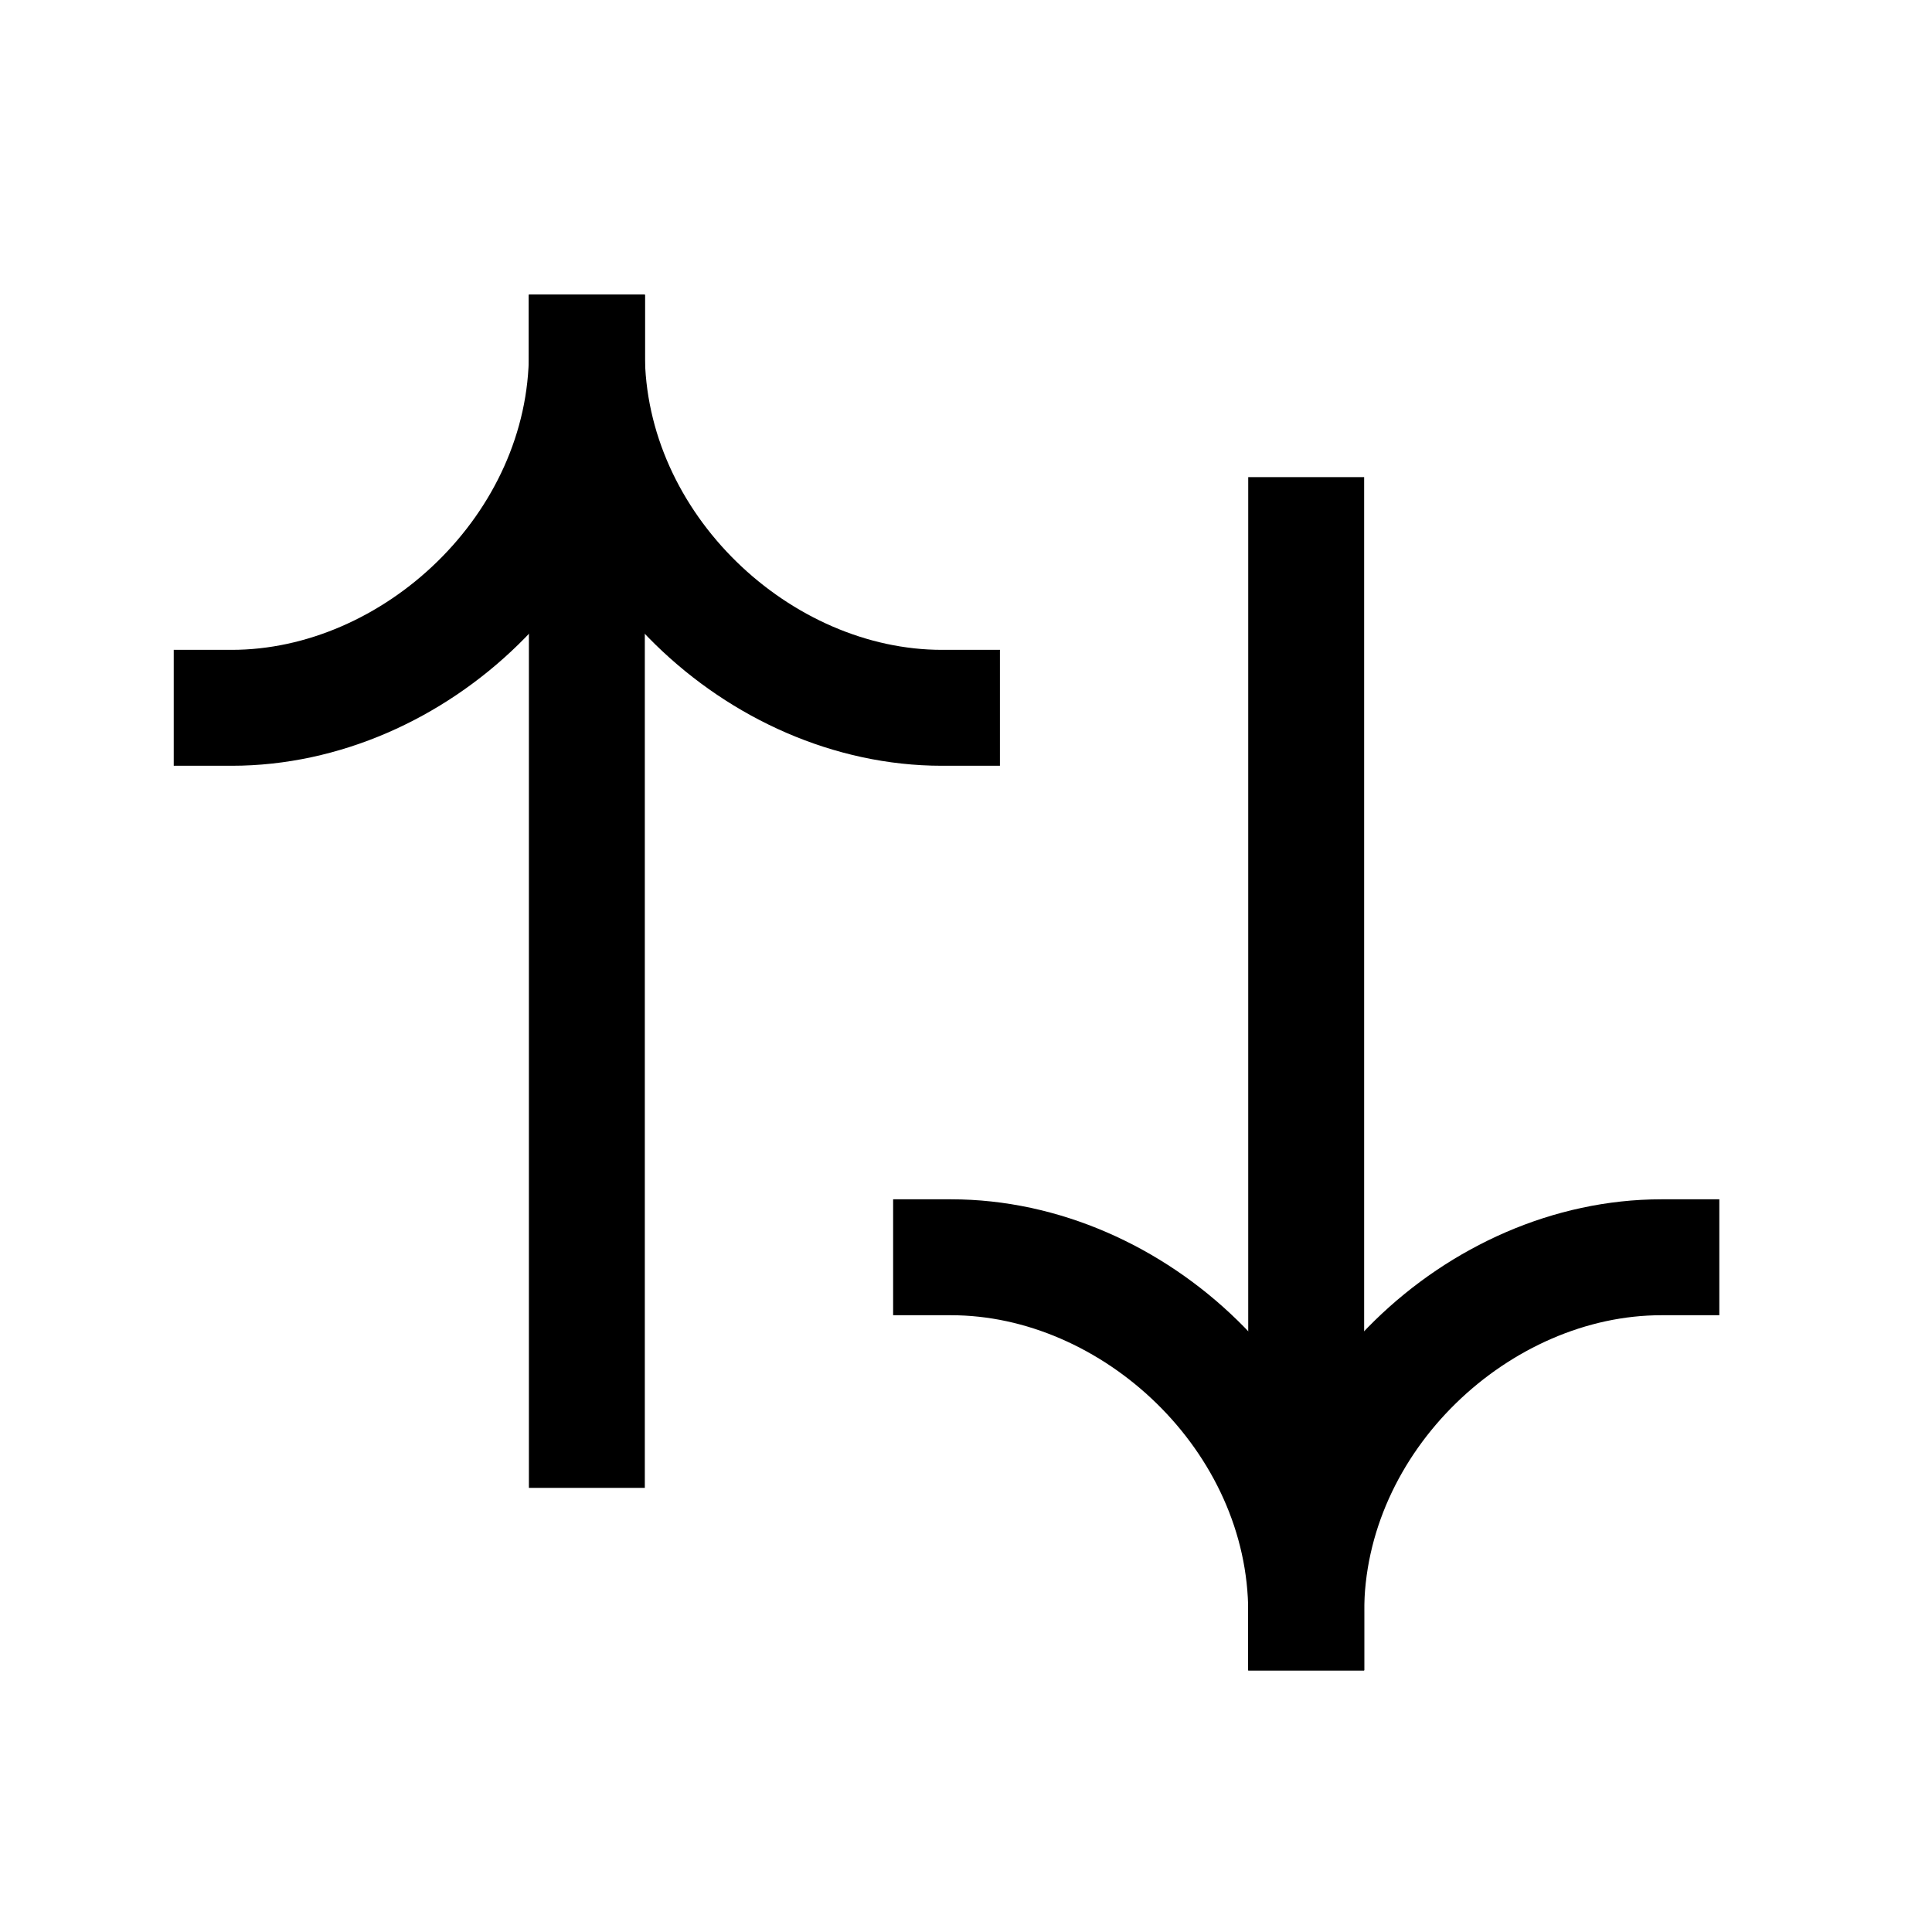 <svg width="25" height="25" viewBox="0 0 25 25" fill="none" xmlns="http://www.w3.org/2000/svg">
<path d="M16.902 20.863L16.902 6.924" stroke="black" stroke-width="1.5" stroke-linecap="square"/>
<path d="M12.307 16.269C14.669 16.269 16.902 18.349 16.902 20.864" stroke="black" stroke-width="1.5" stroke-linecap="square"/>
<path d="M21.498 16.269C19.135 16.269 16.902 18.349 16.902 20.864" stroke="black" stroke-width="1.5" stroke-linecap="square"/>
<path d="M7.594 4.563L7.594 18.503" stroke="black" stroke-width="1.5" stroke-linecap="square"/>
<path d="M2.998 9.159C5.361 9.159 7.594 7.079 7.594 4.564" stroke="black" stroke-width="1.5" stroke-linecap="square"/>
<path d="M12.189 9.159C9.827 9.159 7.594 7.079 7.594 4.564" stroke="black" stroke-width="1.5" stroke-linecap="square"/>
</svg>
